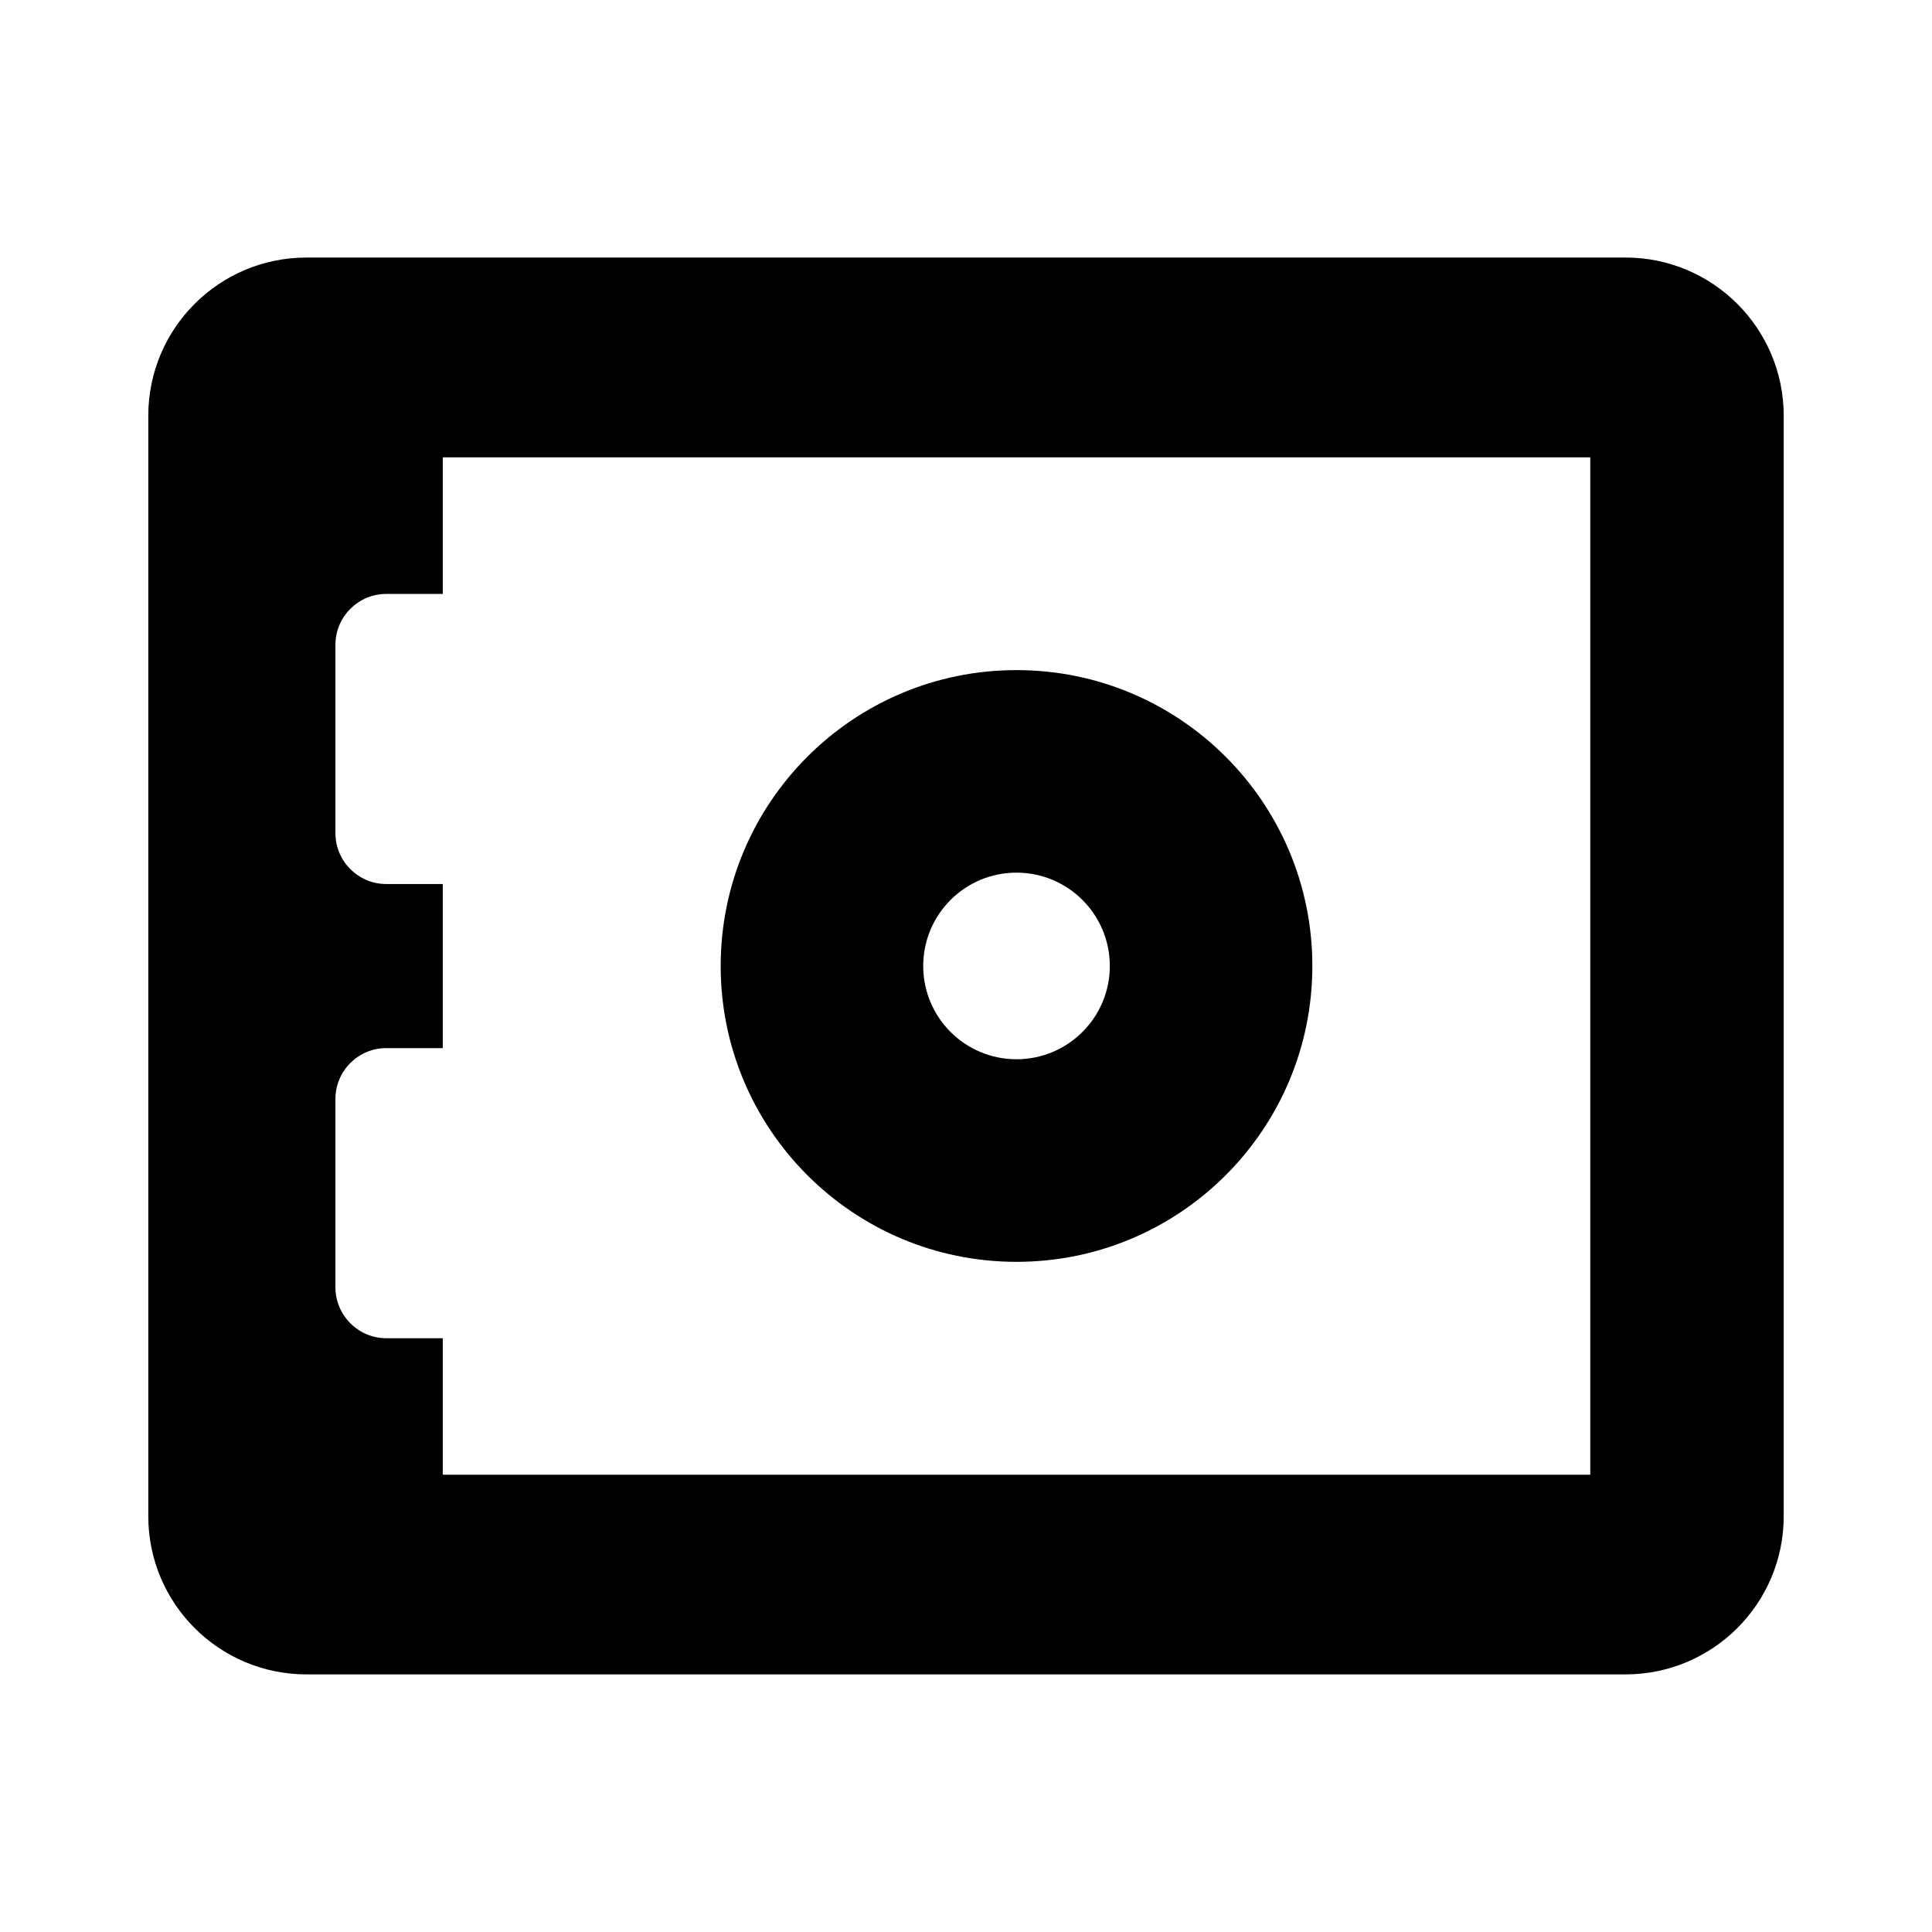<?xml version="1.0" encoding="UTF-8"?>
<!-- The Best Svg Icon site in the world: iconSvg.co, Visit us! https://iconsvg.co -->
<svg fill="#000000" width="800px" height="800px" version="1.1" viewBox="144 144 512 512" xmlns="http://www.w3.org/2000/svg">
 <g>
  <path d="m574.76 212.25h-349.52c-23.176 0-41.941 18.766-41.941 41.926v291.63c0 23.16 18.766 41.926 41.941 41.926h349.52c23.16 0 41.941-18.766 41.941-41.926v-291.63c0-23.141-18.781-41.926-41.941-41.926zm-9.32 322.57h-304.1v-36.18h-14.988c-7.414 0-13.461-6.078-13.461-13.477v-49.941c0-7.414 6.062-13.461 13.461-13.461h14.988v-43.484h-14.988c-7.414 0-13.461-6.062-13.461-13.461v-49.957c0-7.414 6.062-13.461 13.461-13.461h14.988v-36.195h304.1z"/>
  <path d="m413.38 478.4c43.328 0 78.406-35.109 78.406-78.406 0-43.312-35.094-78.406-78.406-78.406-43.297 0-78.391 35.094-78.391 78.406 0 43.297 35.094 78.406 78.391 78.406zm0-103.14c13.648 0 24.734 11.066 24.734 24.734 0 13.648-11.082 24.719-24.734 24.719-13.648 0-24.719-11.066-24.719-24.719 0-13.668 11.066-24.734 24.719-24.734z"/>
 </g>
</svg>